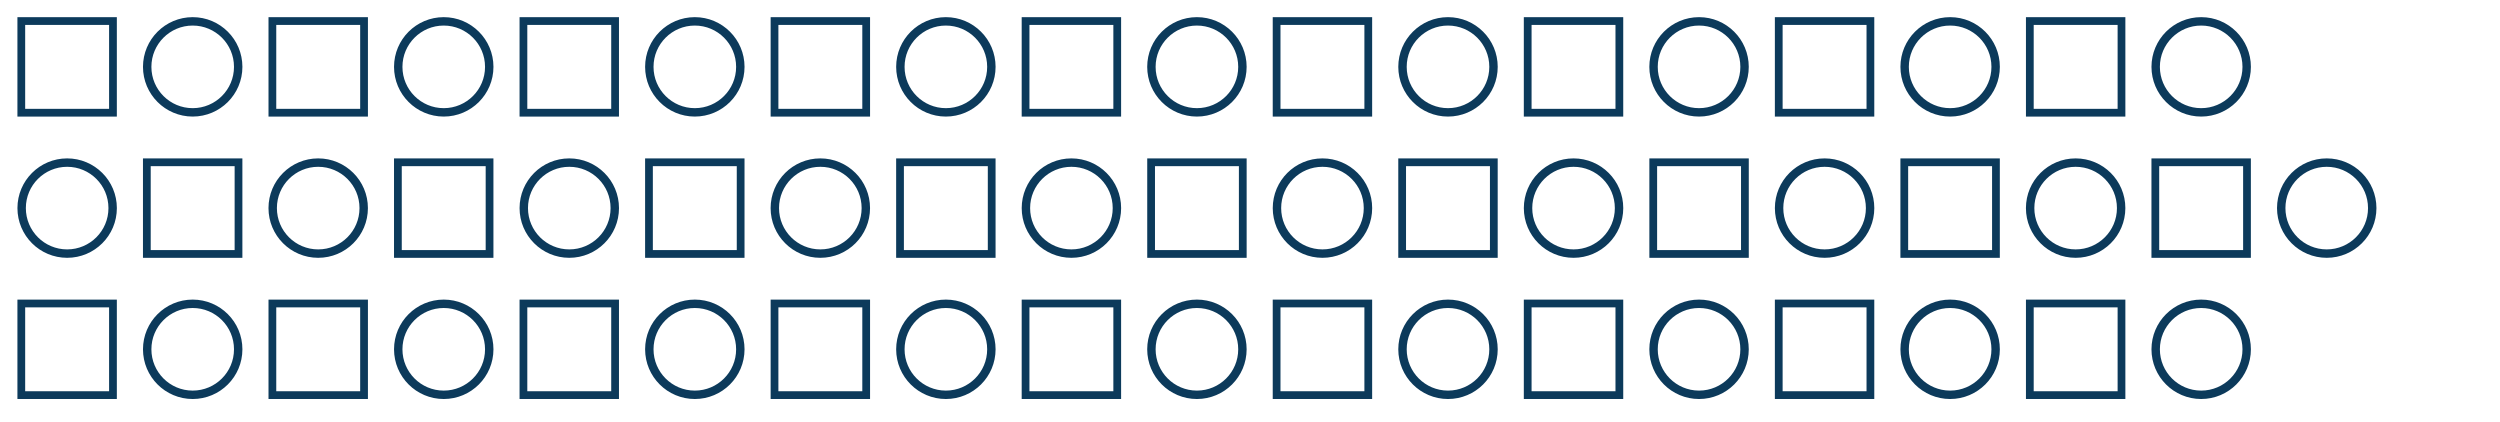 <svg width="645" height="109" viewBox="0 0 645 109" fill="none" xmlns="http://www.w3.org/2000/svg">
<g clip-path="url(#clip0_6845_10902)">
<path d="M17.325 65.43C23.805 65.43 29.065 60.18 29.065 53.69C29.065 47.2 23.805 41.95 17.325 41.95C10.845 41.95 5.585 47.2 5.585 53.69C5.585 60.18 10.845 65.43 17.325 65.43Z" stroke="#0C3A5B" stroke-width="2.17"/>
<path d="M146.875 65.43C153.355 65.43 158.615 60.18 158.615 53.69C158.615 47.2 153.355 41.95 146.875 41.95C140.395 41.95 135.135 47.2 135.135 53.69C135.135 60.18 140.395 65.43 146.875 65.43Z" stroke="#0C3A5B" stroke-width="2.17"/>
<path d="M276.425 65.43C282.905 65.43 288.165 60.18 288.165 53.69C288.165 47.2 282.905 41.95 276.425 41.95C269.945 41.95 264.685 47.2 264.685 53.69C264.685 60.18 269.945 65.43 276.425 65.43Z" stroke="#0C3A5B" stroke-width="2.17"/>
<path d="M405.975 65.43C412.455 65.43 417.715 60.18 417.715 53.69C417.715 47.2 412.455 41.95 405.975 41.95C399.495 41.95 394.235 47.2 394.235 53.69C394.235 60.18 399.495 65.43 405.975 65.43Z" stroke="#0C3A5B" stroke-width="2.17"/>
<path d="M535.515 65.43C541.995 65.43 547.255 60.18 547.255 53.69C547.255 47.2 541.995 41.95 535.515 41.95C529.035 41.95 523.775 47.2 523.775 53.69C523.775 60.18 529.035 65.43 535.515 65.43Z" stroke="#0C3A5B" stroke-width="2.17"/>
<path d="M82.095 65.43C88.575 65.43 93.835 60.18 93.835 53.69C93.835 47.2 88.575 41.95 82.095 41.95C75.615 41.95 70.355 47.2 70.355 53.69C70.355 60.18 75.615 65.43 82.095 65.43Z" stroke="#0C3A5B" stroke-width="2.17"/>
<path d="M211.645 65.43C218.125 65.43 223.385 60.18 223.385 53.69C223.385 47.2 218.125 41.95 211.645 41.95C205.165 41.95 199.905 47.2 199.905 53.69C199.905 60.18 205.165 65.43 211.645 65.43Z" stroke="#0C3A5B" stroke-width="2.17"/>
<path d="M341.195 65.43C347.675 65.43 352.935 60.18 352.935 53.69C352.935 47.2 347.675 41.95 341.195 41.95C334.715 41.95 329.455 47.2 329.455 53.69C329.455 60.18 334.715 65.43 341.195 65.43Z" stroke="#0C3A5B" stroke-width="2.17"/>
<path d="M470.745 65.43C477.225 65.43 482.485 60.18 482.485 53.69C482.485 47.2 477.225 41.95 470.745 41.95C464.265 41.95 459.005 47.2 459.005 53.69C459.005 60.18 464.265 65.43 470.745 65.43Z" stroke="#0C3A5B" stroke-width="2.17"/>
<path d="M600.295 65.43C606.775 65.43 612.035 60.18 612.035 53.69C612.035 47.2 606.775 41.95 600.295 41.95C593.815 41.95 588.555 47.2 588.555 53.69C588.555 60.18 593.815 65.43 600.295 65.43Z" stroke="#0C3A5B" stroke-width="2.17"/>
<path d="M61.535 65.52L61.535 41.87L37.885 41.87L37.885 65.52L61.535 65.52Z" stroke="#0C3A5B" stroke-width="2"/>
<path d="M191.085 65.52L191.085 41.87L167.435 41.87L167.435 65.52L191.085 65.52Z" stroke="#0C3A5B" stroke-width="2"/>
<path d="M320.635 65.52L320.635 41.87L296.985 41.87L296.985 65.52L320.635 65.52Z" stroke="#0C3A5B" stroke-width="2"/>
<path d="M450.185 65.52L450.185 41.87L426.535 41.87L426.535 65.52L450.185 65.52Z" stroke="#0C3A5B" stroke-width="2"/>
<path d="M579.725 65.52L579.725 41.87L556.075 41.87L556.075 65.52L579.725 65.52Z" stroke="#0C3A5B" stroke-width="2"/>
<path d="M126.305 65.52L126.305 41.87L102.655 41.87L102.655 65.52L126.305 65.52Z" stroke="#0C3A5B" stroke-width="2"/>
<path d="M255.855 65.52L255.855 41.87L232.205 41.87L232.205 65.52L255.855 65.52Z" stroke="#0C3A5B" stroke-width="2"/>
<path d="M385.405 65.52L385.405 41.87L361.755 41.87L361.755 65.52L385.405 65.52Z" stroke="#0C3A5B" stroke-width="2"/>
<path d="M514.955 65.52L514.955 41.87L491.305 41.87L491.305 65.52L514.955 65.52Z" stroke="#0C3A5B" stroke-width="2"/>
<path d="M503.135 28.99C496.655 28.99 491.395 23.73 491.395 17.25C491.395 10.77 496.655 5.51 503.135 5.51C509.615 5.51 514.875 10.77 514.875 17.25C514.875 23.73 509.615 28.99 503.135 28.99Z" stroke="#0C3A5B" stroke-width="2.17"/>
<path d="M373.585 28.99C367.105 28.99 361.845 23.73 361.845 17.25C361.845 10.77 367.105 5.51 373.585 5.51C380.065 5.51 385.325 10.77 385.325 17.25C385.325 23.73 380.065 28.99 373.585 28.99Z" stroke="#0C3A5B" stroke-width="2.17"/>
<path d="M244.035 28.99C237.555 28.99 232.295 23.73 232.295 17.25C232.295 10.77 237.555 5.51 244.035 5.51C250.515 5.51 255.775 10.77 255.775 17.25C255.775 23.73 250.515 28.99 244.035 28.99Z" stroke="#0C3A5B" stroke-width="2.17"/>
<path d="M114.485 28.99C108.005 28.99 102.745 23.73 102.745 17.25C102.745 10.77 108.005 5.51 114.485 5.51C120.965 5.51 126.225 10.77 126.225 17.25C126.225 23.73 120.965 28.99 114.485 28.99Z" stroke="#0C3A5B" stroke-width="2.17"/>
<path d="M567.905 28.99C561.425 28.99 556.165 23.73 556.165 17.25C556.165 10.77 561.425 5.51 567.905 5.51C574.385 5.51 579.645 10.77 579.645 17.25C579.645 23.73 574.385 28.99 567.905 28.99Z" stroke="#0C3A5B" stroke-width="2.17"/>
<path d="M438.355 28.99C431.875 28.99 426.615 23.73 426.615 17.25C426.615 10.77 431.875 5.51 438.355 5.51C444.835 5.51 450.095 10.77 450.095 17.25C450.095 23.73 444.835 28.99 438.355 28.99Z" stroke="#0C3A5B" stroke-width="2.17"/>
<path d="M308.805 28.99C302.325 28.99 297.065 23.73 297.065 17.25C297.065 10.77 302.325 5.51 308.805 5.51C315.285 5.51 320.545 10.77 320.545 17.25C320.545 23.73 315.285 28.99 308.805 28.99Z" stroke="#0C3A5B" stroke-width="2.17"/>
<path d="M179.265 28.99C172.785 28.99 167.525 23.73 167.525 17.25C167.525 10.77 172.785 5.51 179.265 5.51C185.745 5.51 191.005 10.77 191.005 17.25C191.005 23.73 185.745 28.99 179.265 28.99Z" stroke="#0C3A5B" stroke-width="2.17"/>
<path d="M49.715 28.99C43.235 28.99 37.975 23.73 37.975 17.25C37.975 10.77 43.235 5.51 49.715 5.51C56.195 5.51 61.455 10.77 61.455 17.25C61.455 23.73 56.195 28.99 49.715 28.99Z" stroke="#0C3A5B" stroke-width="2.17"/>
<path d="M482.565 29.08L482.565 5.43L458.915 5.43L458.915 29.08L482.565 29.08Z" stroke="#0C3A5B" stroke-width="2"/>
<path d="M353.015 29.08L353.015 5.43L329.365 5.43L329.365 29.08L353.015 29.08Z" stroke="#0C3A5B" stroke-width="2"/>
<path d="M223.475 29.08L223.475 5.43L199.825 5.43L199.825 29.08L223.475 29.08Z" stroke="#0C3A5B" stroke-width="2"/>
<path d="M93.925 29.08L93.925 5.43L70.275 5.43L70.275 29.08L93.925 29.08Z" stroke="#0C3A5B" stroke-width="2"/>
<path d="M547.345 29.08L547.345 5.43L523.695 5.43L523.695 29.08L547.345 29.08Z" stroke="#0C3A5B" stroke-width="2"/>
<path d="M417.795 29.08L417.795 5.43L394.145 5.43L394.145 29.08L417.795 29.08Z" stroke="#0C3A5B" stroke-width="2"/>
<path d="M288.245 29.08L288.245 5.43L264.595 5.43L264.595 29.08L288.245 29.08Z" stroke="#0C3A5B" stroke-width="2"/>
<path d="M158.695 29.08L158.695 5.43L135.045 5.43L135.045 29.08L158.695 29.08Z" stroke="#0C3A5B" stroke-width="2"/>
<path d="M29.145 29.08L29.145 5.43L5.495 5.43L5.495 29.08L29.145 29.08Z" stroke="#0C3A5B" stroke-width="2"/>
<path d="M503.135 101.86C496.655 101.86 491.395 96.6 491.395 90.12C491.395 83.64 496.655 78.38 503.135 78.38C509.615 78.38 514.875 83.63 514.875 90.12C514.875 96.61 509.615 101.86 503.135 101.86Z" stroke="#0C3A5B" stroke-width="2.17"/>
<path d="M373.585 101.86C367.105 101.86 361.845 96.6 361.845 90.12C361.845 83.64 367.105 78.38 373.585 78.38C380.065 78.38 385.325 83.63 385.325 90.12C385.325 96.61 380.065 101.86 373.585 101.86Z" stroke="#0C3A5B" stroke-width="2.17"/>
<path d="M244.035 101.86C237.555 101.86 232.295 96.6 232.295 90.12C232.295 83.64 237.555 78.38 244.035 78.38C250.515 78.38 255.775 83.63 255.775 90.12C255.775 96.61 250.515 101.86 244.035 101.86Z" stroke="#0C3A5B" stroke-width="2.17"/>
<path d="M114.485 101.86C108.005 101.86 102.745 96.6 102.745 90.12C102.745 83.64 108.005 78.38 114.485 78.38C120.965 78.38 126.225 83.63 126.225 90.12C126.225 96.61 120.965 101.86 114.485 101.86Z" stroke="#0C3A5B" stroke-width="2.17"/>
<path d="M567.905 101.86C561.425 101.86 556.165 96.6 556.165 90.12C556.165 83.64 561.425 78.38 567.905 78.38C574.385 78.38 579.645 83.63 579.645 90.12C579.645 96.61 574.385 101.86 567.905 101.86Z" stroke="#0C3A5B" stroke-width="2.17"/>
<path d="M438.355 101.86C431.875 101.86 426.615 96.6 426.615 90.12C426.615 83.64 431.875 78.38 438.355 78.38C444.835 78.38 450.095 83.63 450.095 90.12C450.095 96.61 444.835 101.86 438.355 101.86Z" stroke="#0C3A5B" stroke-width="2.17"/>
<path d="M308.805 101.86C302.325 101.86 297.065 96.6 297.065 90.12C297.065 83.64 302.325 78.38 308.805 78.38C315.285 78.38 320.545 83.63 320.545 90.12C320.545 96.61 315.285 101.86 308.805 101.86Z" stroke="#0C3A5B" stroke-width="2.17"/>
<path d="M179.265 101.86C172.785 101.86 167.525 96.6 167.525 90.12C167.525 83.64 172.785 78.38 179.265 78.38C185.745 78.38 191.005 83.63 191.005 90.12C191.005 96.61 185.745 101.86 179.265 101.86Z" stroke="#0C3A5B" stroke-width="2.17"/>
<path d="M49.715 101.86C43.235 101.86 37.975 96.6 37.975 90.12C37.975 83.64 43.235 78.38 49.715 78.38C56.195 78.38 61.455 83.63 61.455 90.12C61.455 96.61 56.195 101.86 49.715 101.86Z" stroke="#0C3A5B" stroke-width="2.17"/>
<path d="M482.565 101.94L482.565 78.3L458.915 78.3L458.915 101.94L482.565 101.94Z" stroke="#0C3A5B" stroke-width="2"/>
<path d="M353.015 101.94L353.015 78.3L329.365 78.3L329.365 101.94L353.015 101.94Z" stroke="#0C3A5B" stroke-width="2"/>
<path d="M223.475 101.94L223.475 78.3L199.825 78.3L199.825 101.94L223.475 101.94Z" stroke="#0C3A5B" stroke-width="2"/>
<path d="M93.925 101.94L93.925 78.3L70.275 78.3L70.275 101.94L93.925 101.94Z" stroke="#0C3A5B" stroke-width="2"/>
<path d="M547.345 101.94L547.345 78.3L523.695 78.3L523.695 101.94L547.345 101.94Z" stroke="#0C3A5B" stroke-width="2"/>
<path d="M417.795 101.94L417.795 78.3L394.145 78.3L394.145 101.94L417.795 101.94Z" stroke="#0C3A5B" stroke-width="2"/>
<path d="M288.245 101.94L288.245 78.3L264.595 78.3L264.595 101.94L288.245 101.94Z" stroke="#0C3A5B" stroke-width="2"/>
<path d="M158.695 101.94L158.695 78.3L135.045 78.3L135.045 101.94L158.695 101.94Z" stroke="#0C3A5B" stroke-width="2"/>
<path d="M29.145 101.94L29.145 78.3L5.495 78.3L5.495 101.94L29.145 101.94Z" stroke="#0C3A5B" stroke-width="2"/>
</g>
<defs>
<clipPath id="clip0_6845_10902">
<rect width="1158" height="109" fill="white" transform="translate(-513)"/>
</clipPath>
</defs>
</svg>
